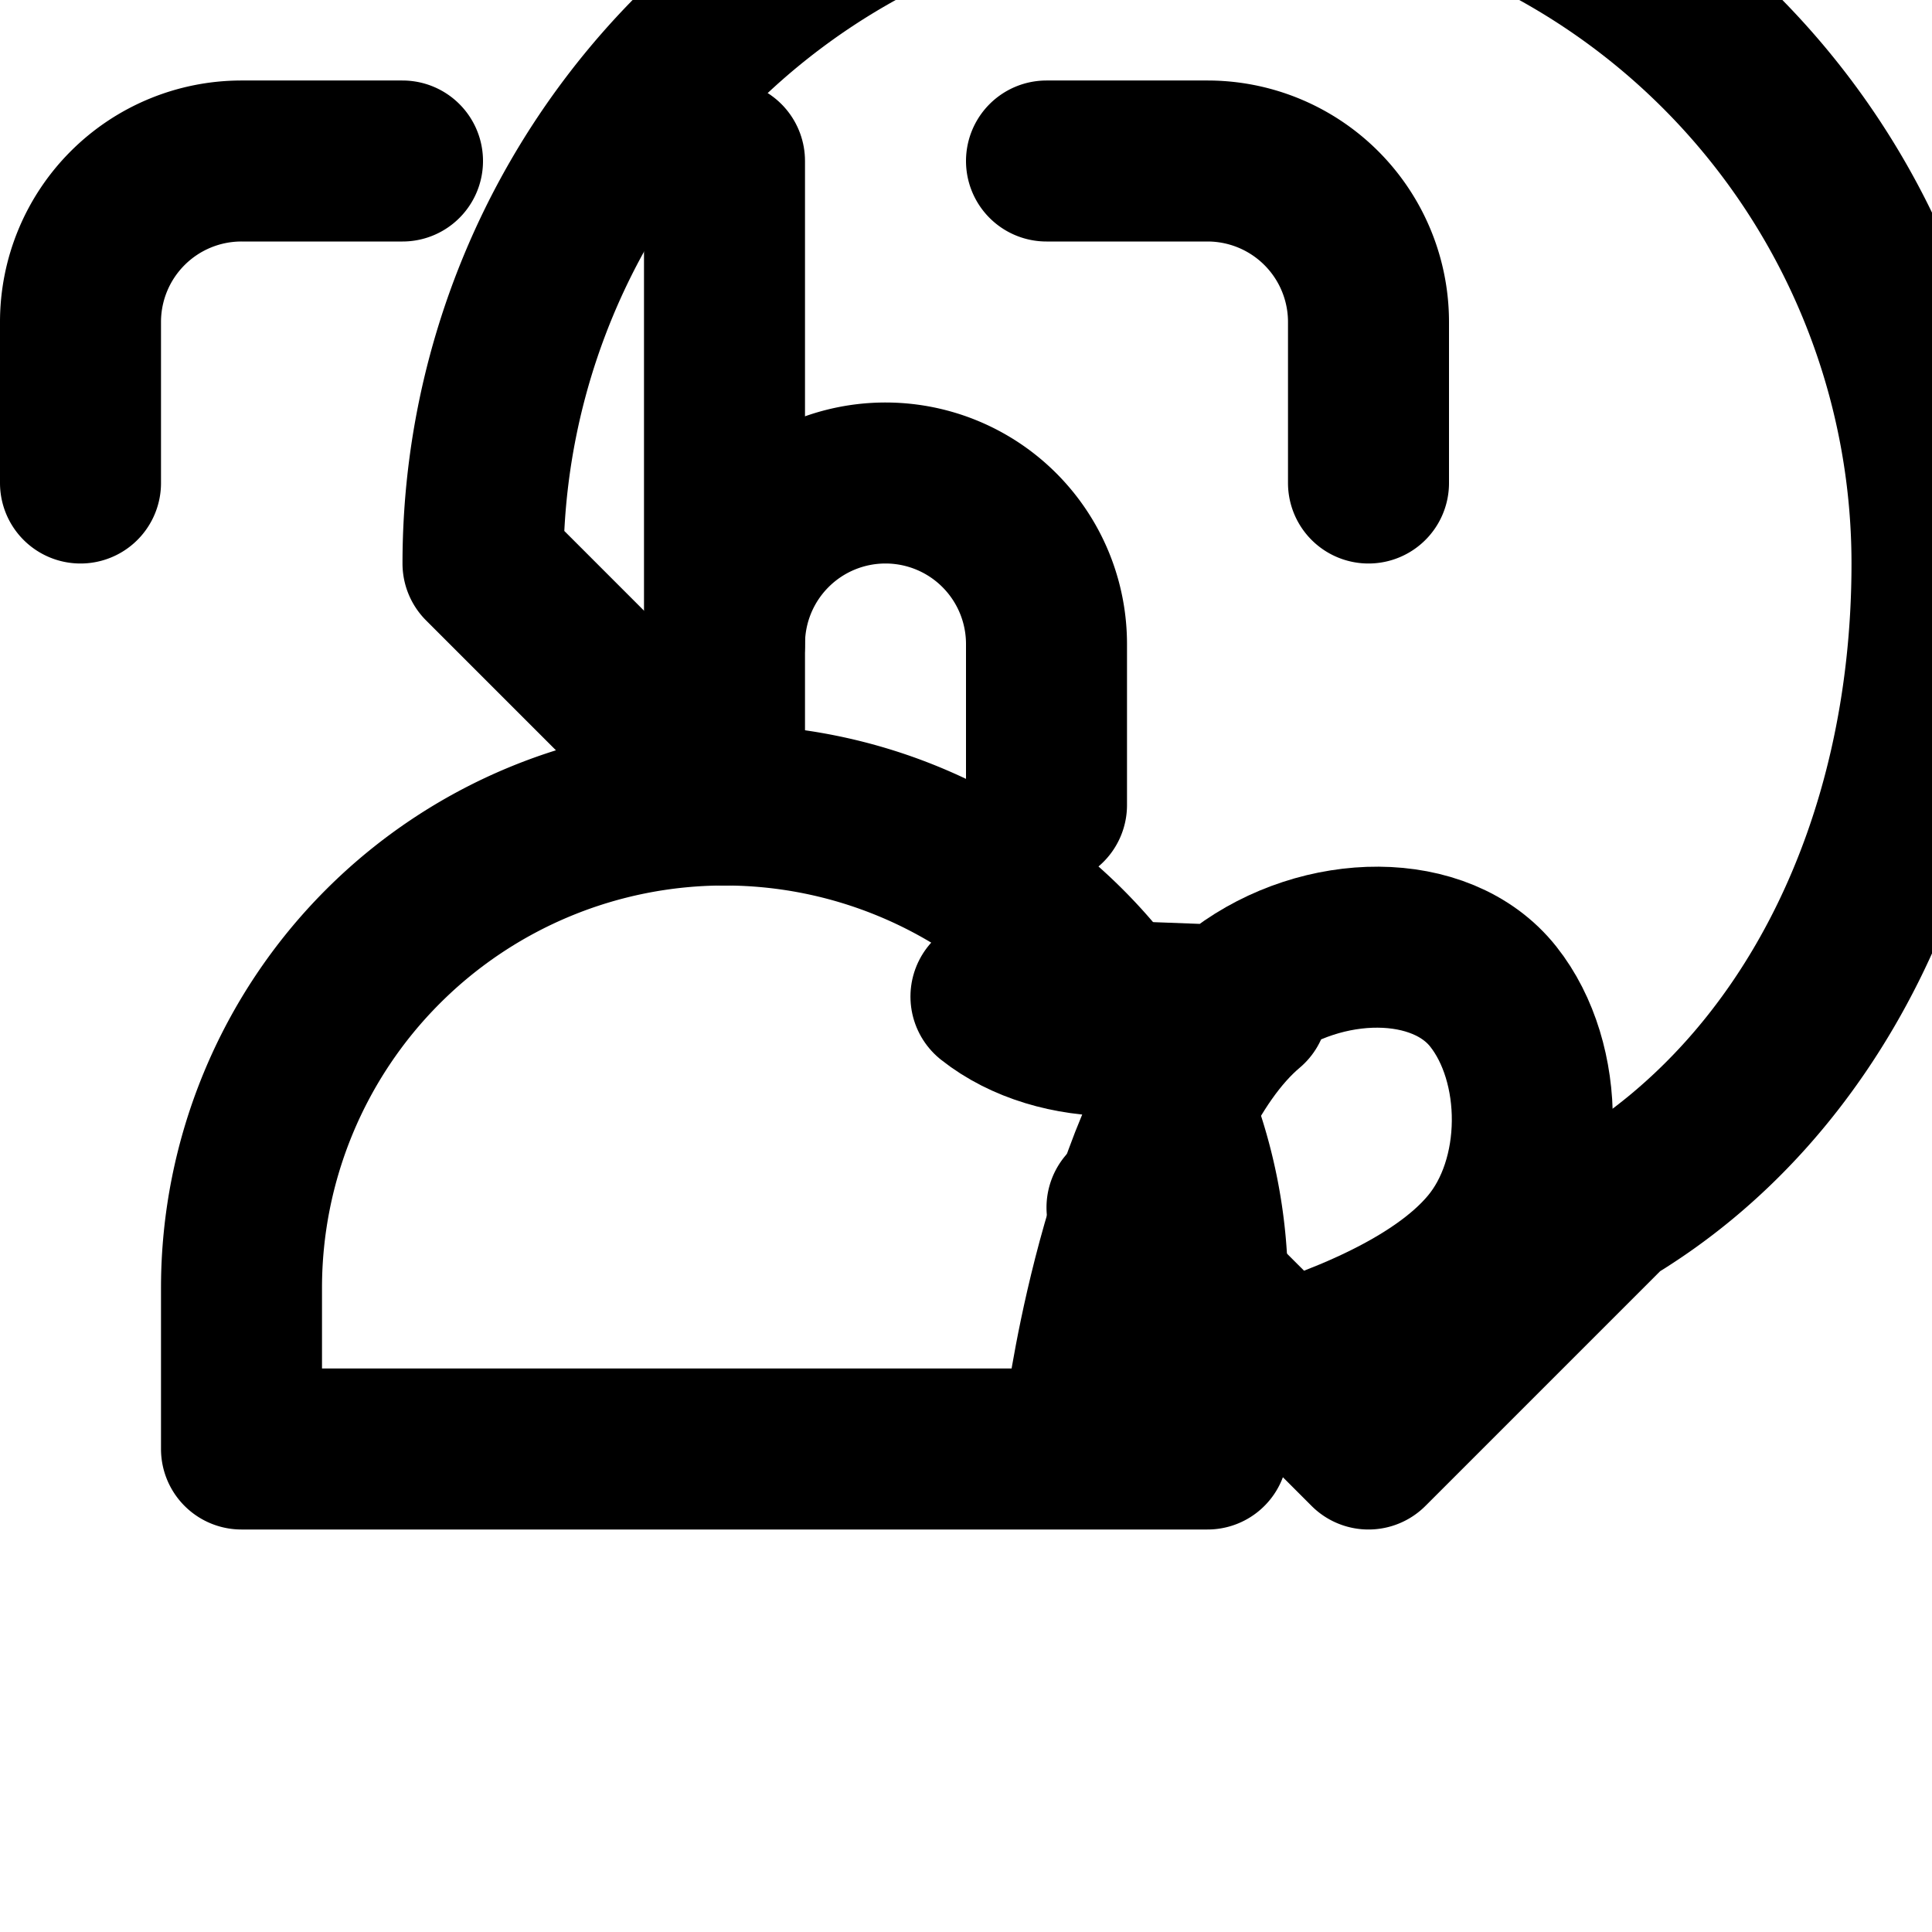 
<svg xmlns="http://www.w3.org/2000/svg" width="256" height="256" viewBox="0 0 24 24" fill="none" stroke="hsl(221 83% 53%)" stroke-width="2" stroke-linecap="round" stroke-linejoin="round">
  <g transform="translate(0 -2)">
    <path d="M15.5 14.5c-1.5 1.26-2 5-2 5s3.74-.5 5-2c.71-.84.7-2.3.05-3.12-.65-.82-2.12-.8-3.12-.05-.84.71-2.3.7-3.12.05z"/>
    <path d="m9 12-3-3a9 9 0 0 1 9-9 9 9 0 0 1 9 9c0 3.5-1.5 6.5-4 8l-3 3-3-3"/>
    <path d="M9 12a6 6 0 0 0-6 6v2h12v-2a6 6 0 0 0-6-6Z"/>
    <path d="M9 12v-2a2 2 0 0 1 2-2h0a2 2 0 0 1 2 2v2"/>
    <path d="M9 10V4"/>
    <path d="M5 4H3a2 2 0 0 0-2 2v2"/>
    <path d="M13 4h2a2 2 0 0 1 2 2v2"/>
  </g>
</svg>
